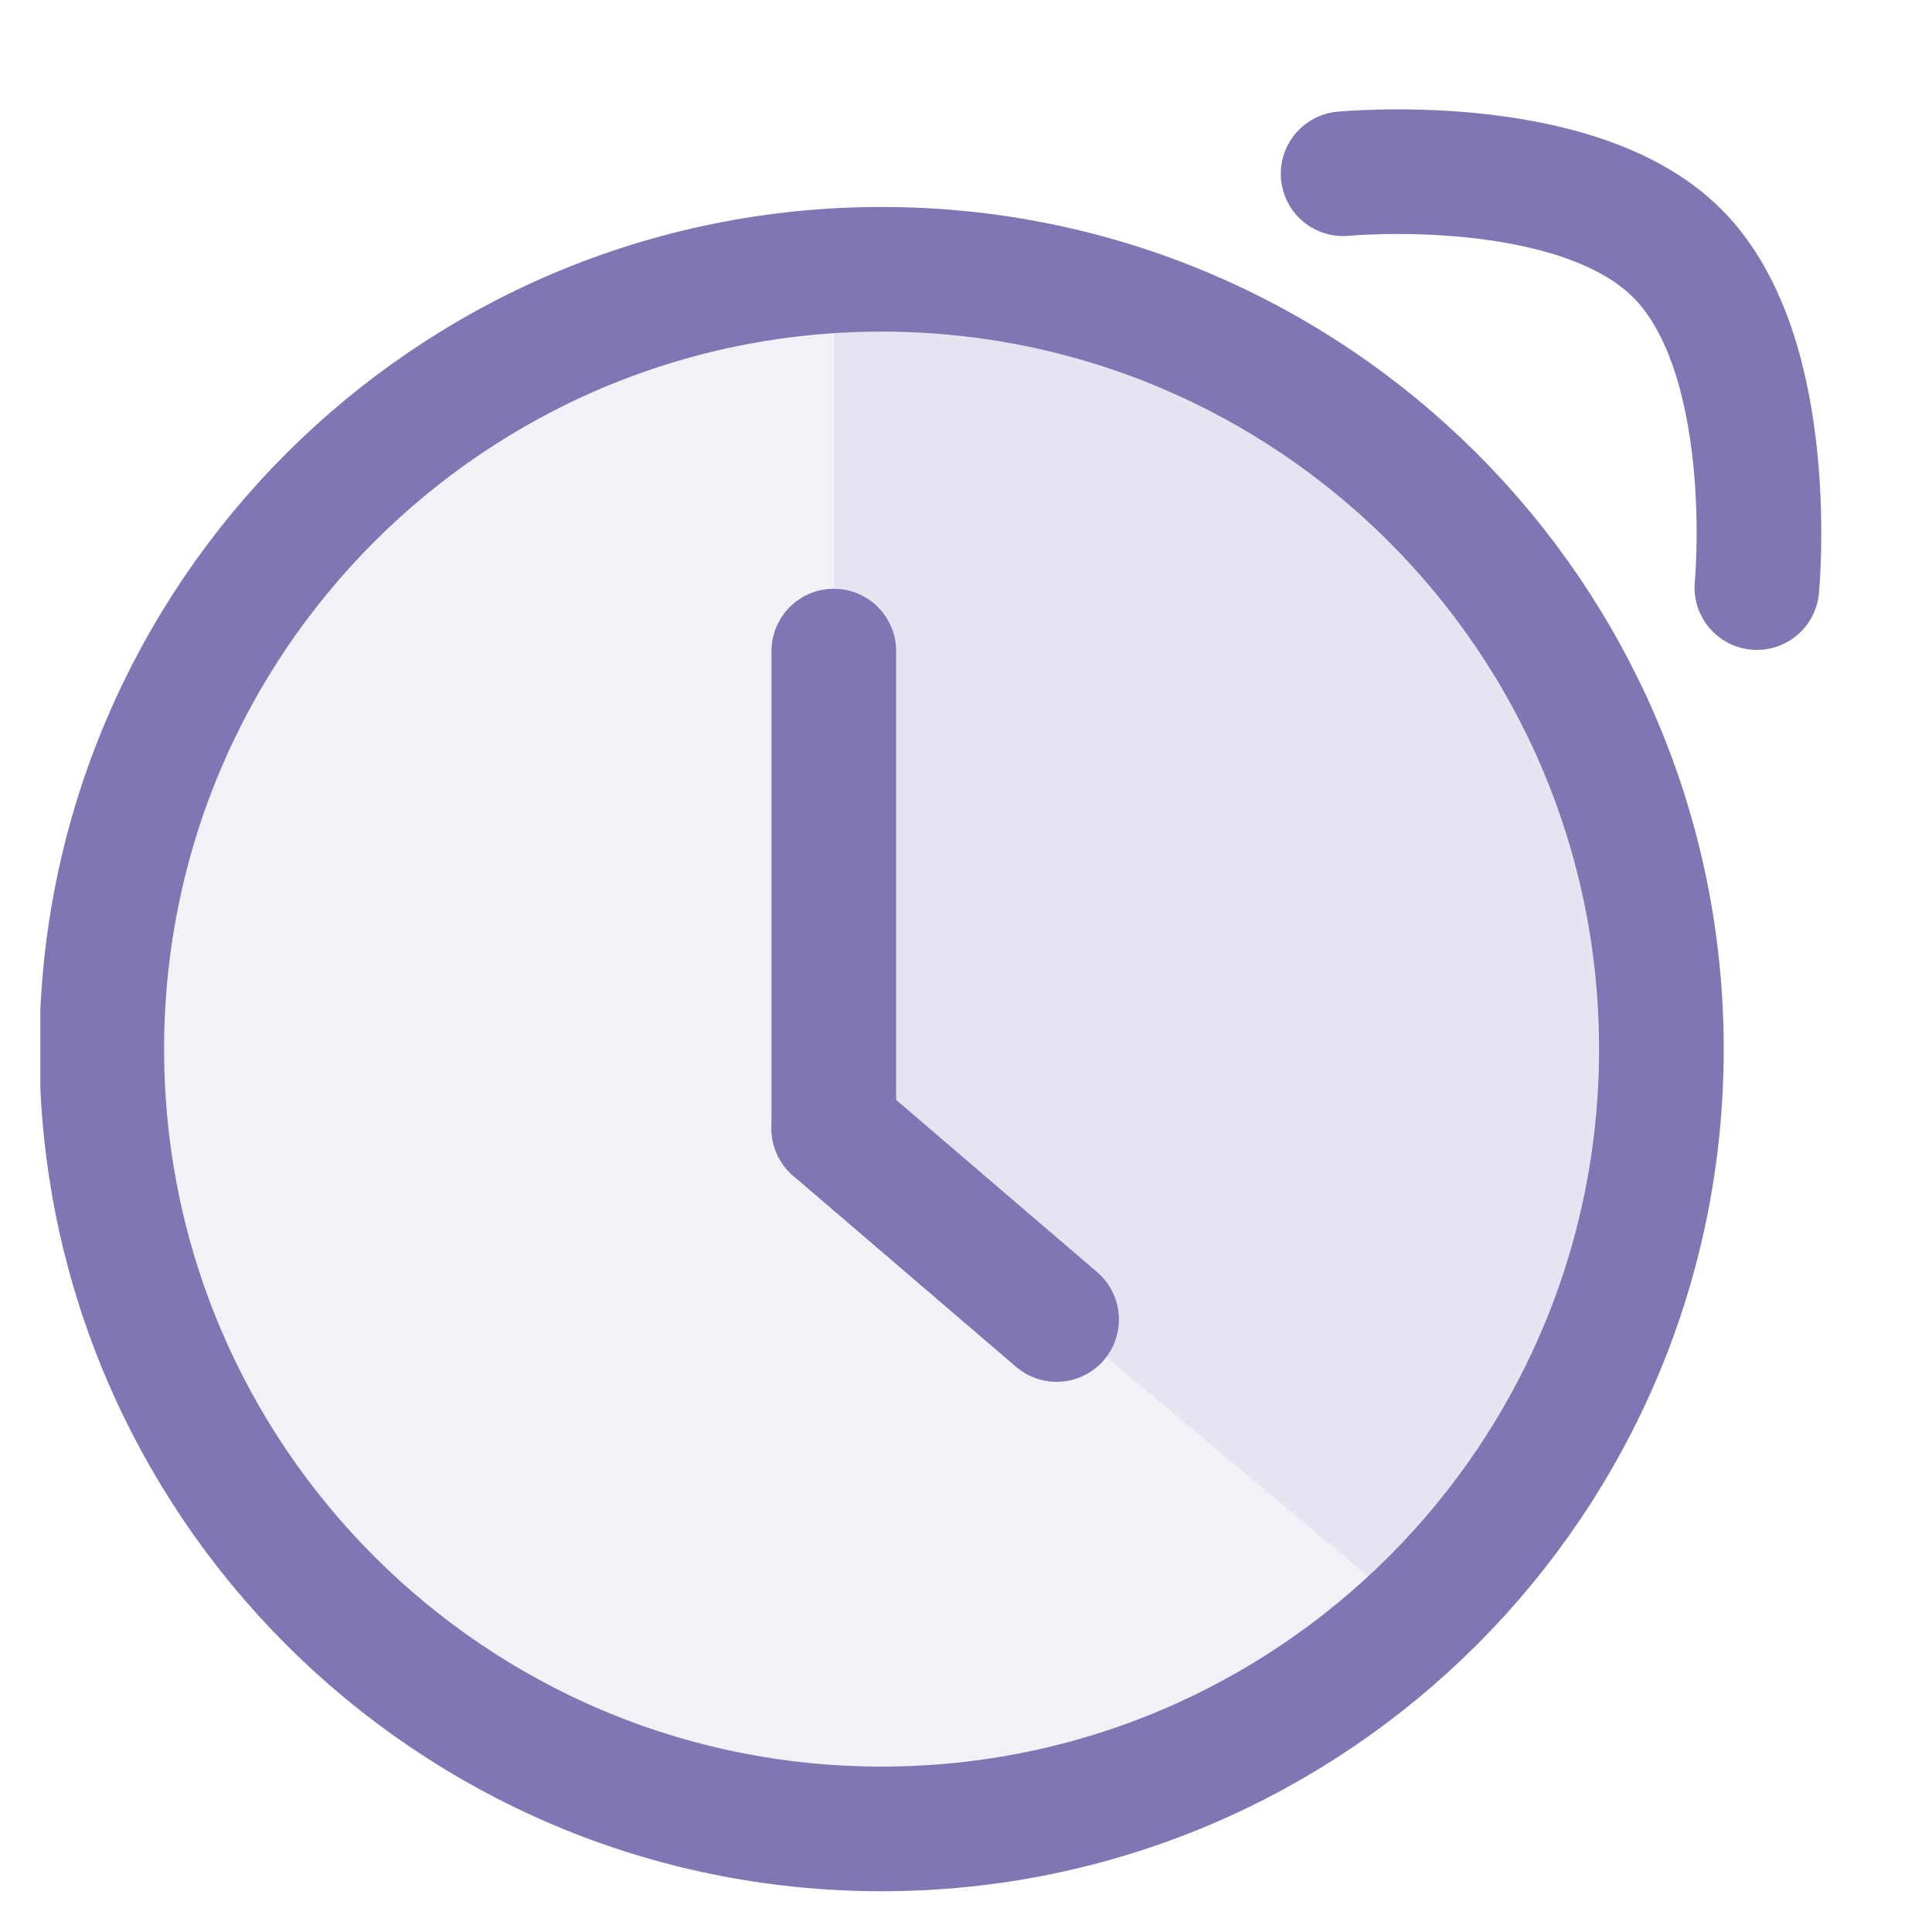 <svg width="31" height="31" viewBox="0 0 31 31" fill="none" xmlns="http://www.w3.org/2000/svg">
<g id="SVG" clip-path="url(#clip0_4318_1734)">
<path id="Vector" d="M13.379 4.321V18.11L22.827 26.026C22.827 26.026 29.722 19.162 25.636 11.471C21.295 3.299 13.379 4.321 13.379 4.321Z" fill="#7F76B3" fill-opacity="0.1"/>
<path id="Vector_2" d="M1.633 16.834C1.633 9.923 7.235 4.321 14.145 4.321C21.056 4.321 26.658 9.923 26.658 16.834C26.658 23.744 21.056 29.346 14.145 29.346C7.235 29.346 1.633 23.744 1.633 16.834Z" fill="#7F76B3" fill-opacity="0.1" stroke="#7F76B3" stroke-width="2" stroke-linecap="round" stroke-linejoin="round"/>
<path id="Vector_3" d="M13.379 18.108L16.954 21.172" stroke="#7F76B3" stroke-width="2" stroke-linecap="round" stroke-linejoin="round"/>
<path id="Vector_4" d="M13.379 18.108V10.447" stroke="#7F76B3" stroke-width="2" stroke-linecap="round" stroke-linejoin="round"/>
<path id="Vector_5" d="M21.551 2.788C21.551 2.788 25.278 2.429 26.913 4.065C28.549 5.701 28.19 9.428 28.19 9.428" stroke="#7F76B3" stroke-width="2" stroke-linecap="round" stroke-linejoin="round"/>
</g>
<defs>
<clipPath id="clip0_4318_1734">
<rect width="29.7" height="30.6" fill="white" transform="translate(0.648 0.2)"/>
</clipPath>
</defs>
</svg>
